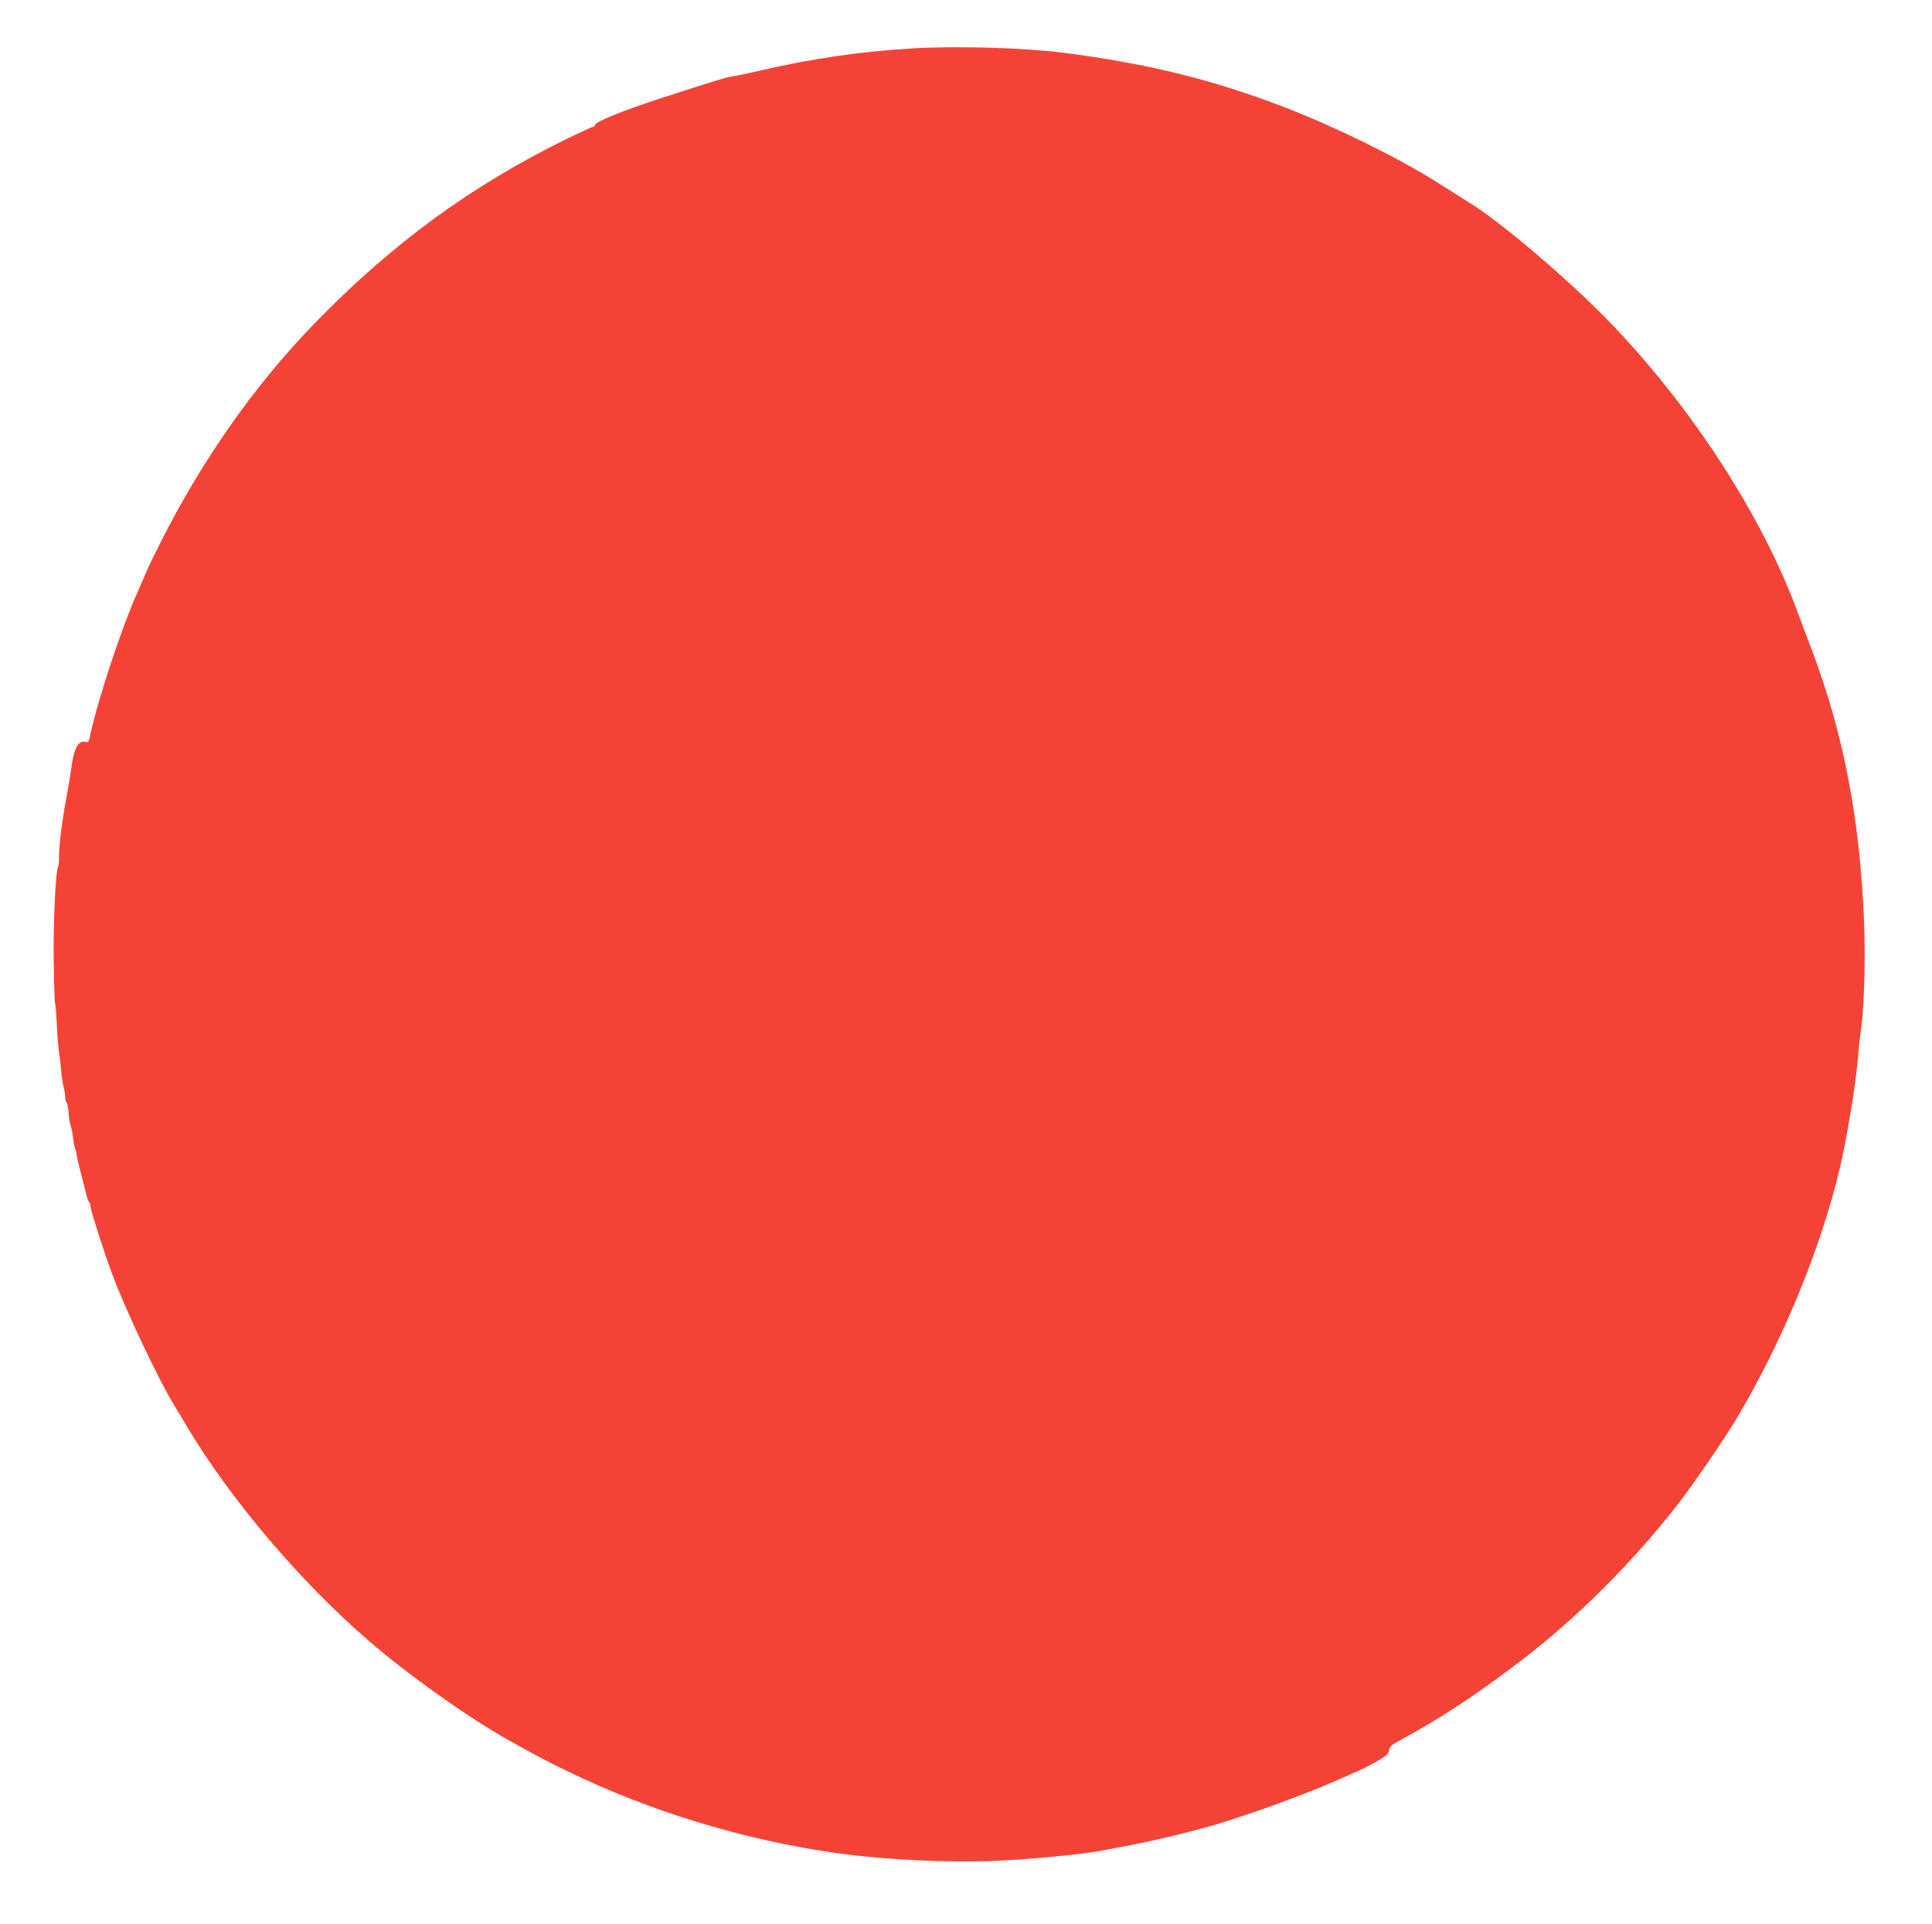 <?xml version="1.0" standalone="no"?>
<!DOCTYPE svg PUBLIC "-//W3C//DTD SVG 20010904//EN"
 "http://www.w3.org/TR/2001/REC-SVG-20010904/DTD/svg10.dtd">
<svg version="1.0" xmlns="http://www.w3.org/2000/svg"
 width="1280pt" height="1275pt" viewBox="0 0 1280 1275"
 preserveAspectRatio="xMidYMid meet">
<g transform="translate(0,1275) scale(0.1,-0.1)"
fill="#f44336" stroke="none">
<path d="M6040 12429 c-346 -21 -665 -68 -1015 -149 -89 -21 -124 -28 -175
-36 -43 -7 -110 -28 -469 -144 -263 -86 -441 -158 -441 -181 0 -5 -5 -9 -10
-9 -6 0 -84 -36 -173 -79 -638 -313 -1163 -698 -1676 -1227 -396 -409 -741
-900 -1018 -1449 -39 -77 -83 -168 -97 -202 -14 -35 -37 -87 -51 -118 -102
-223 -267 -720 -318 -958 -8 -42 -13 -48 -30 -43 -49 12 -79 -44 -96 -184 -6
-41 -19 -122 -30 -180 -28 -145 -51 -327 -50 -393 1 -30 -2 -60 -5 -66 -18
-28 -34 -379 -30 -634 2 -148 6 -272 9 -277 3 -5 8 -58 10 -117 5 -108 12
-185 20 -233 2 -14 7 -56 10 -95 3 -38 11 -88 17 -110 6 -22 10 -51 10 -64 -1
-13 3 -30 9 -37 6 -7 12 -39 14 -71 2 -33 8 -70 14 -84 5 -14 12 -52 16 -85 4
-32 10 -63 14 -69 4 -5 8 -23 10 -40 1 -16 14 -70 27 -120 13 -49 29 -111 35
-137 6 -26 15 -50 20 -54 5 -3 9 -16 9 -30 0 -22 81 -275 139 -435 85 -234
320 -731 426 -899 12 -19 46 -75 75 -125 287 -480 749 -1025 1198 -1413 259
-225 665 -513 920 -656 194 -109 258 -143 399 -211 552 -269 1174 -458 1793
-545 319 -44 739 -64 1055 -50 230 11 543 41 680 65 290 53 419 81 677 149
219 58 659 214 888 316 52 23 118 52 145 64 72 31 180 92 196 112 8 10 14 26
14 36 0 13 22 31 75 59 260 140 501 299 801 528 372 285 742 655 1041 1041 95
123 304 427 380 555 304 508 560 1127 688 1667 43 182 100 522 115 687 8 96
20 204 26 240 19 129 29 461 19 701 -27 679 -135 1243 -343 1795 -25 66 -75
199 -111 295 -249 658 -744 1401 -1300 1955 -273 271 -658 595 -856 719 -47
30 -148 93 -225 142 -260 163 -671 365 -1004 493 -475 183 -908 290 -1469 362
-265 33 -702 46 -1002 28z"/>
</g>
</svg>
